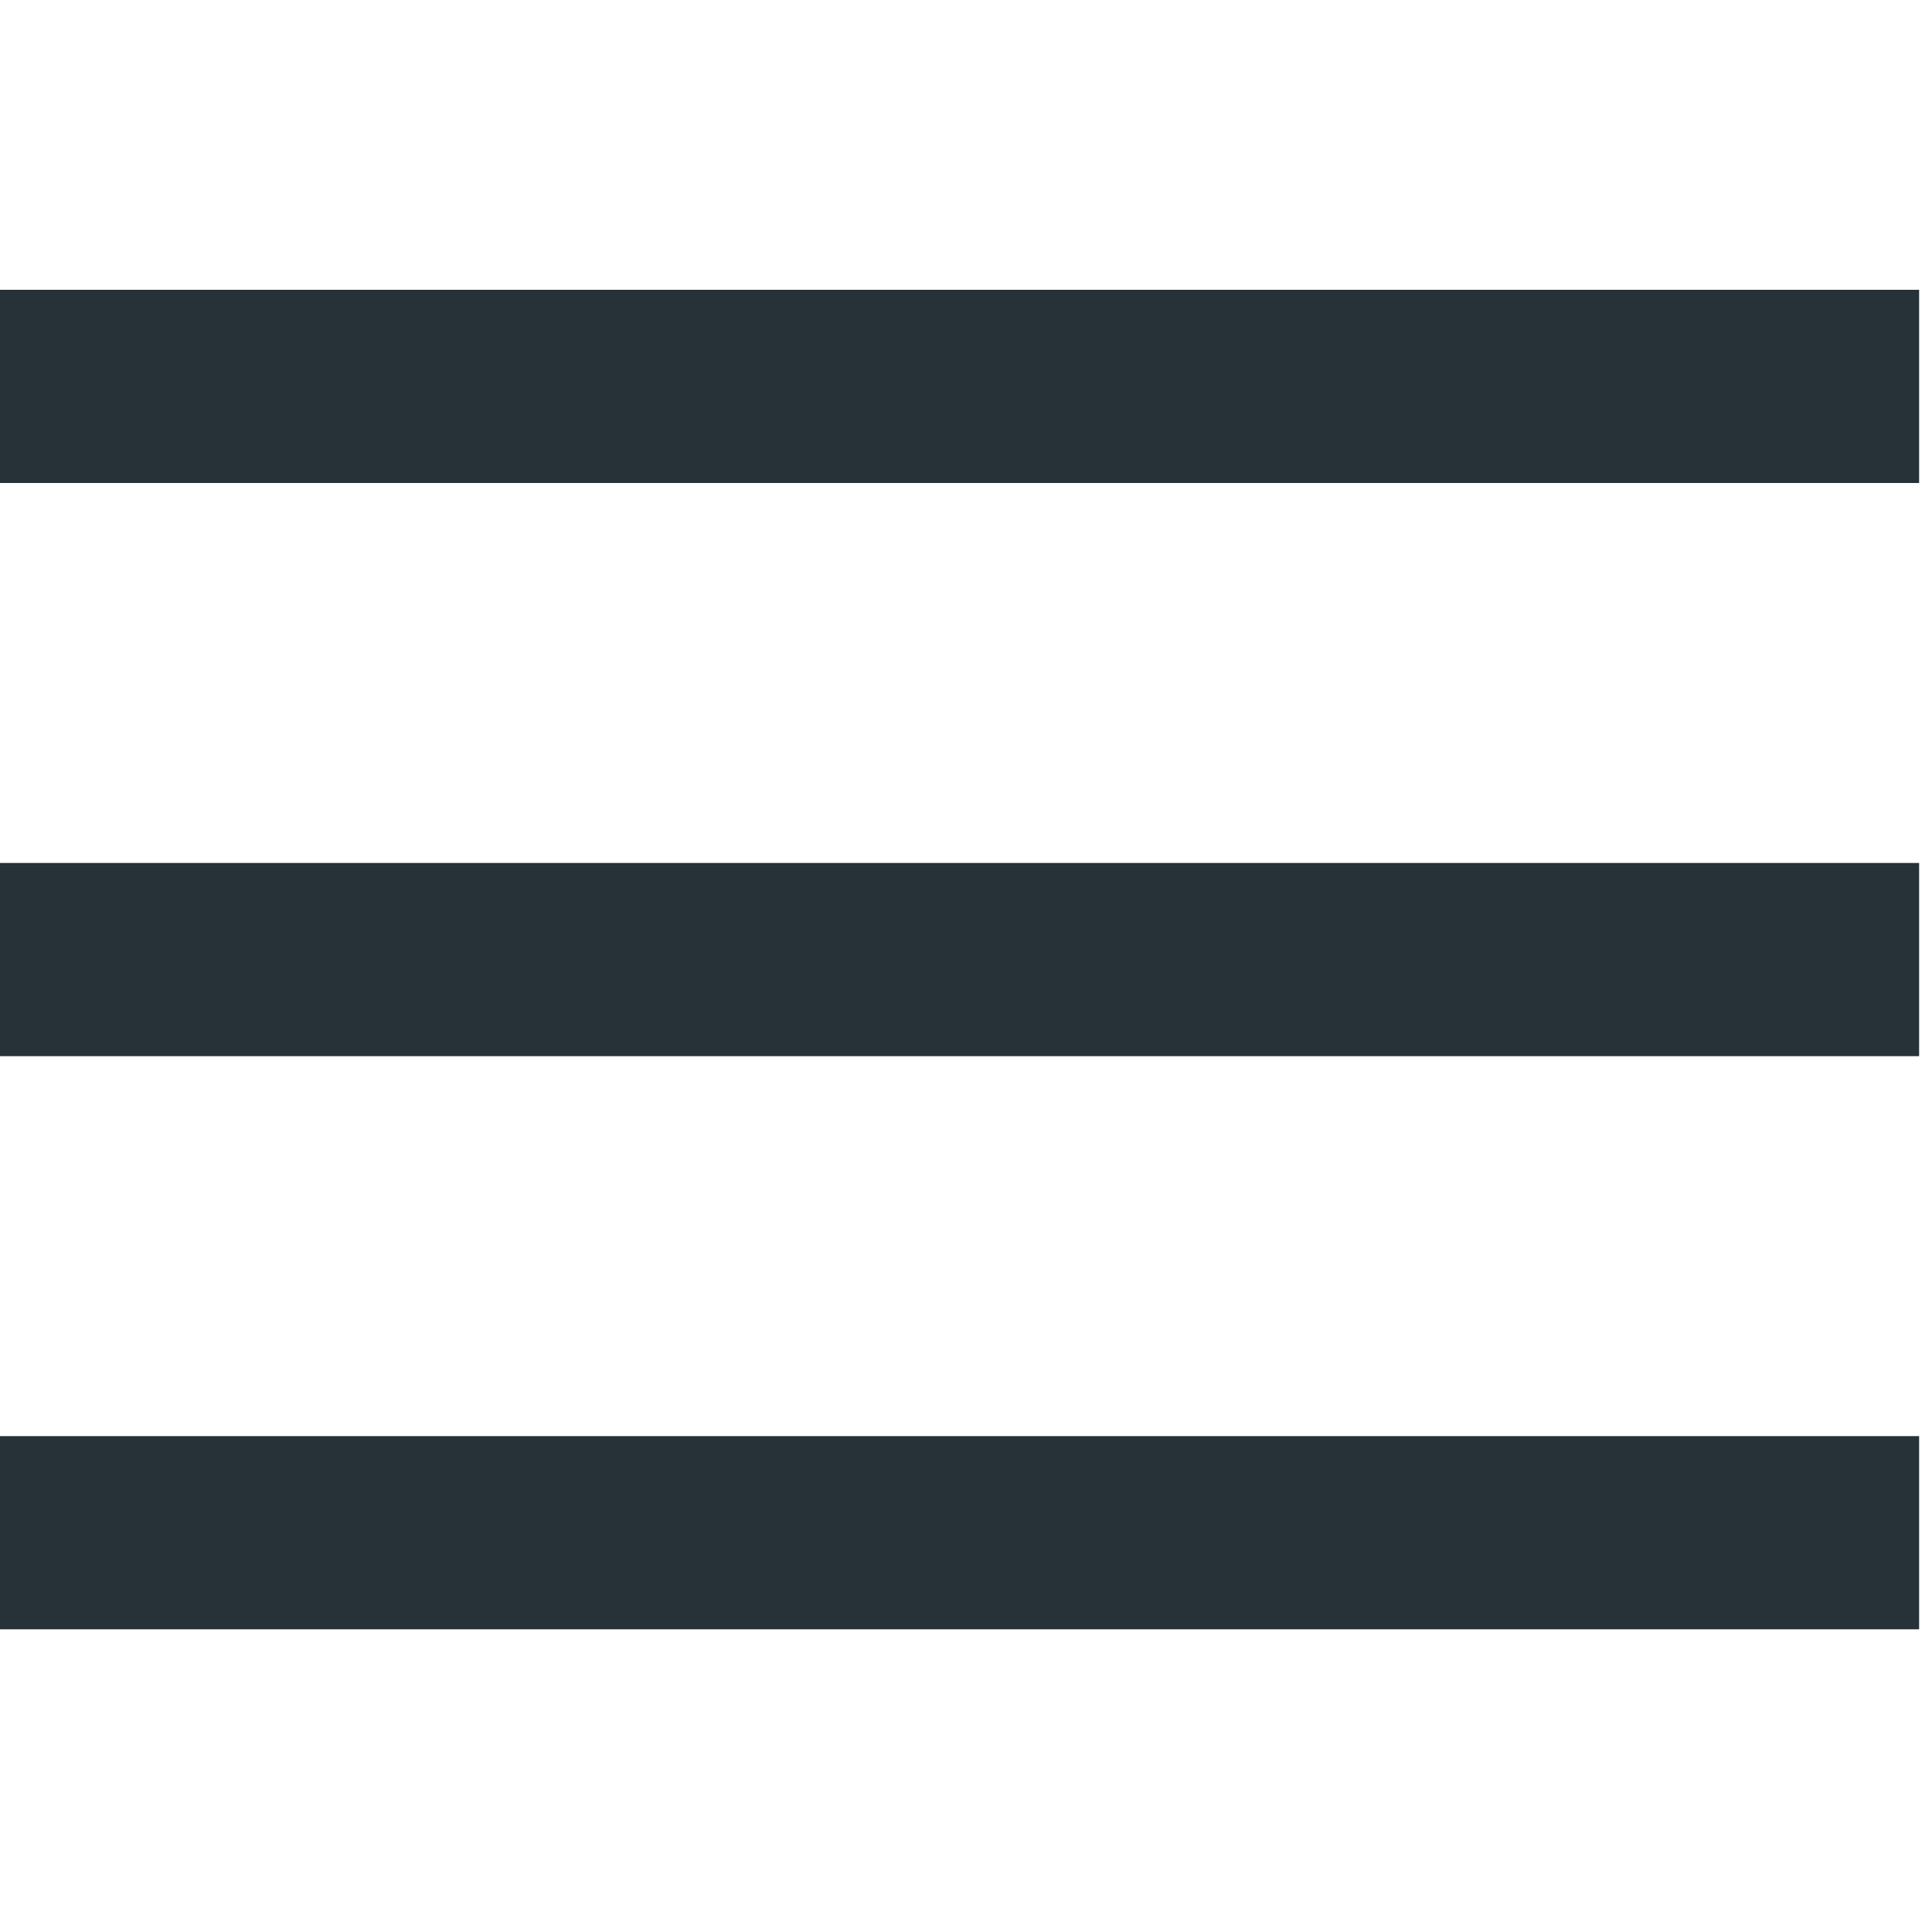 <?xml version="1.0" encoding="utf-8"?>
<!-- Generator: Adobe Illustrator 25.2.1, SVG Export Plug-In . SVG Version: 6.00 Build 0)  -->
<svg version="1.1" id="Calque_1" xmlns="http://www.w3.org/2000/svg" xmlns:xlink="http://www.w3.org/1999/xlink" x="0px" y="0px"
	 viewBox="0 0 30 30" style="enable-background:new 0 0 30 30;" xml:space="preserve">
<style type="text/css">
	.st0{fill:#263238;}
</style>
<g id="surface1">
	<path class="st0" d="M0,4.5v3h29.8v-3H0z M0,13.4v3h29.8v-3H0z M0,22.3v3h29.8v-3H0z"/>
</g>
</svg>
